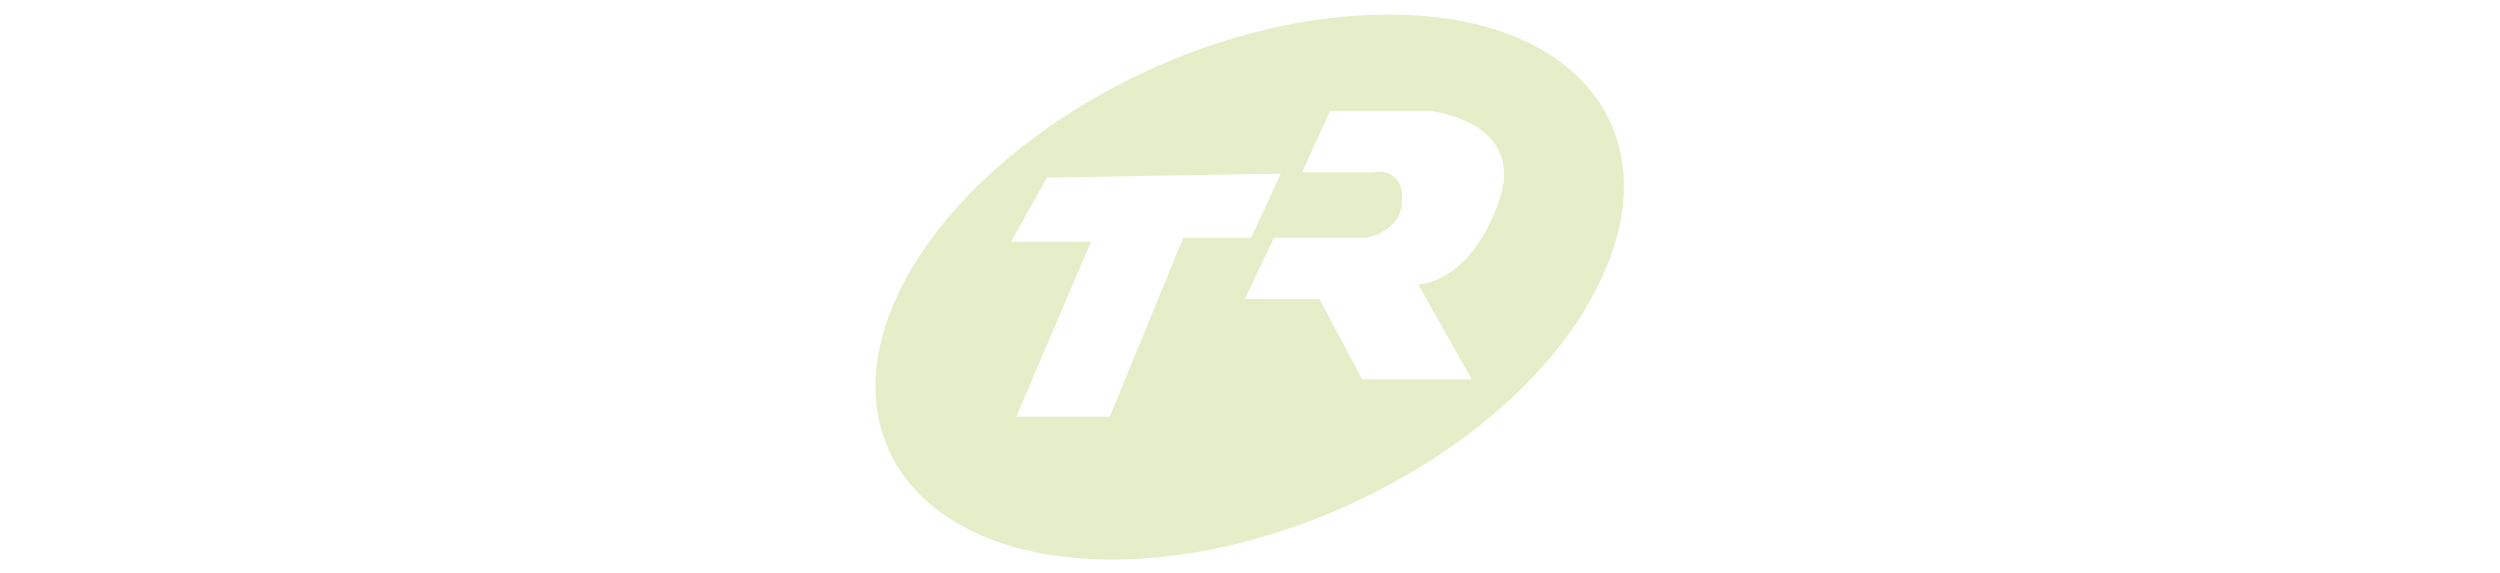 <?xml version="1.0" encoding="utf-8"?>
<!-- Generator: Adobe Illustrator 27.7.0, SVG Export Plug-In . SVG Version: 6.00 Build 0)  -->
<svg version="1.1" id="Layer_1" xmlns="http://www.w3.org/2000/svg" xmlns:xlink="http://www.w3.org/1999/xlink" x="0px" y="0px"
	 viewBox="0 0 187.2 42.9" style="enable-background:new 0 0 187.2 42.9;" xml:space="preserve">
<style type="text/css">
	.st0{fill:#e5eec8;}
</style>
<path class="st0" d="M103.6,1.1C89.2,1.2,73,10.4,67.4,21.7C61.9,32.9,69.1,42,83.5,41.9c14.4-0.1,30.7-9.3,36.2-20.6
	C125.3,10,118.1,0.9,103.6,1.1z M83.1,31.2h-7l5.6-13.1h-6l2.7-4.8l17.5-0.3l-2.2,4.8h-5.1L83.1,31.2z M112.2,15.2
	c-2.2,6.1-6,6.1-6,6.1l4,7.1H102l-3.2-6h-5.6l2.2-4.6h6.9c0,0,2.7-0.4,2.7-2.9s-2.2-2-2.2-2h-5.3l2.1-4.6h7.6
	C107.3,8.4,114.4,9.1,112.2,15.2z"/>
</svg>
